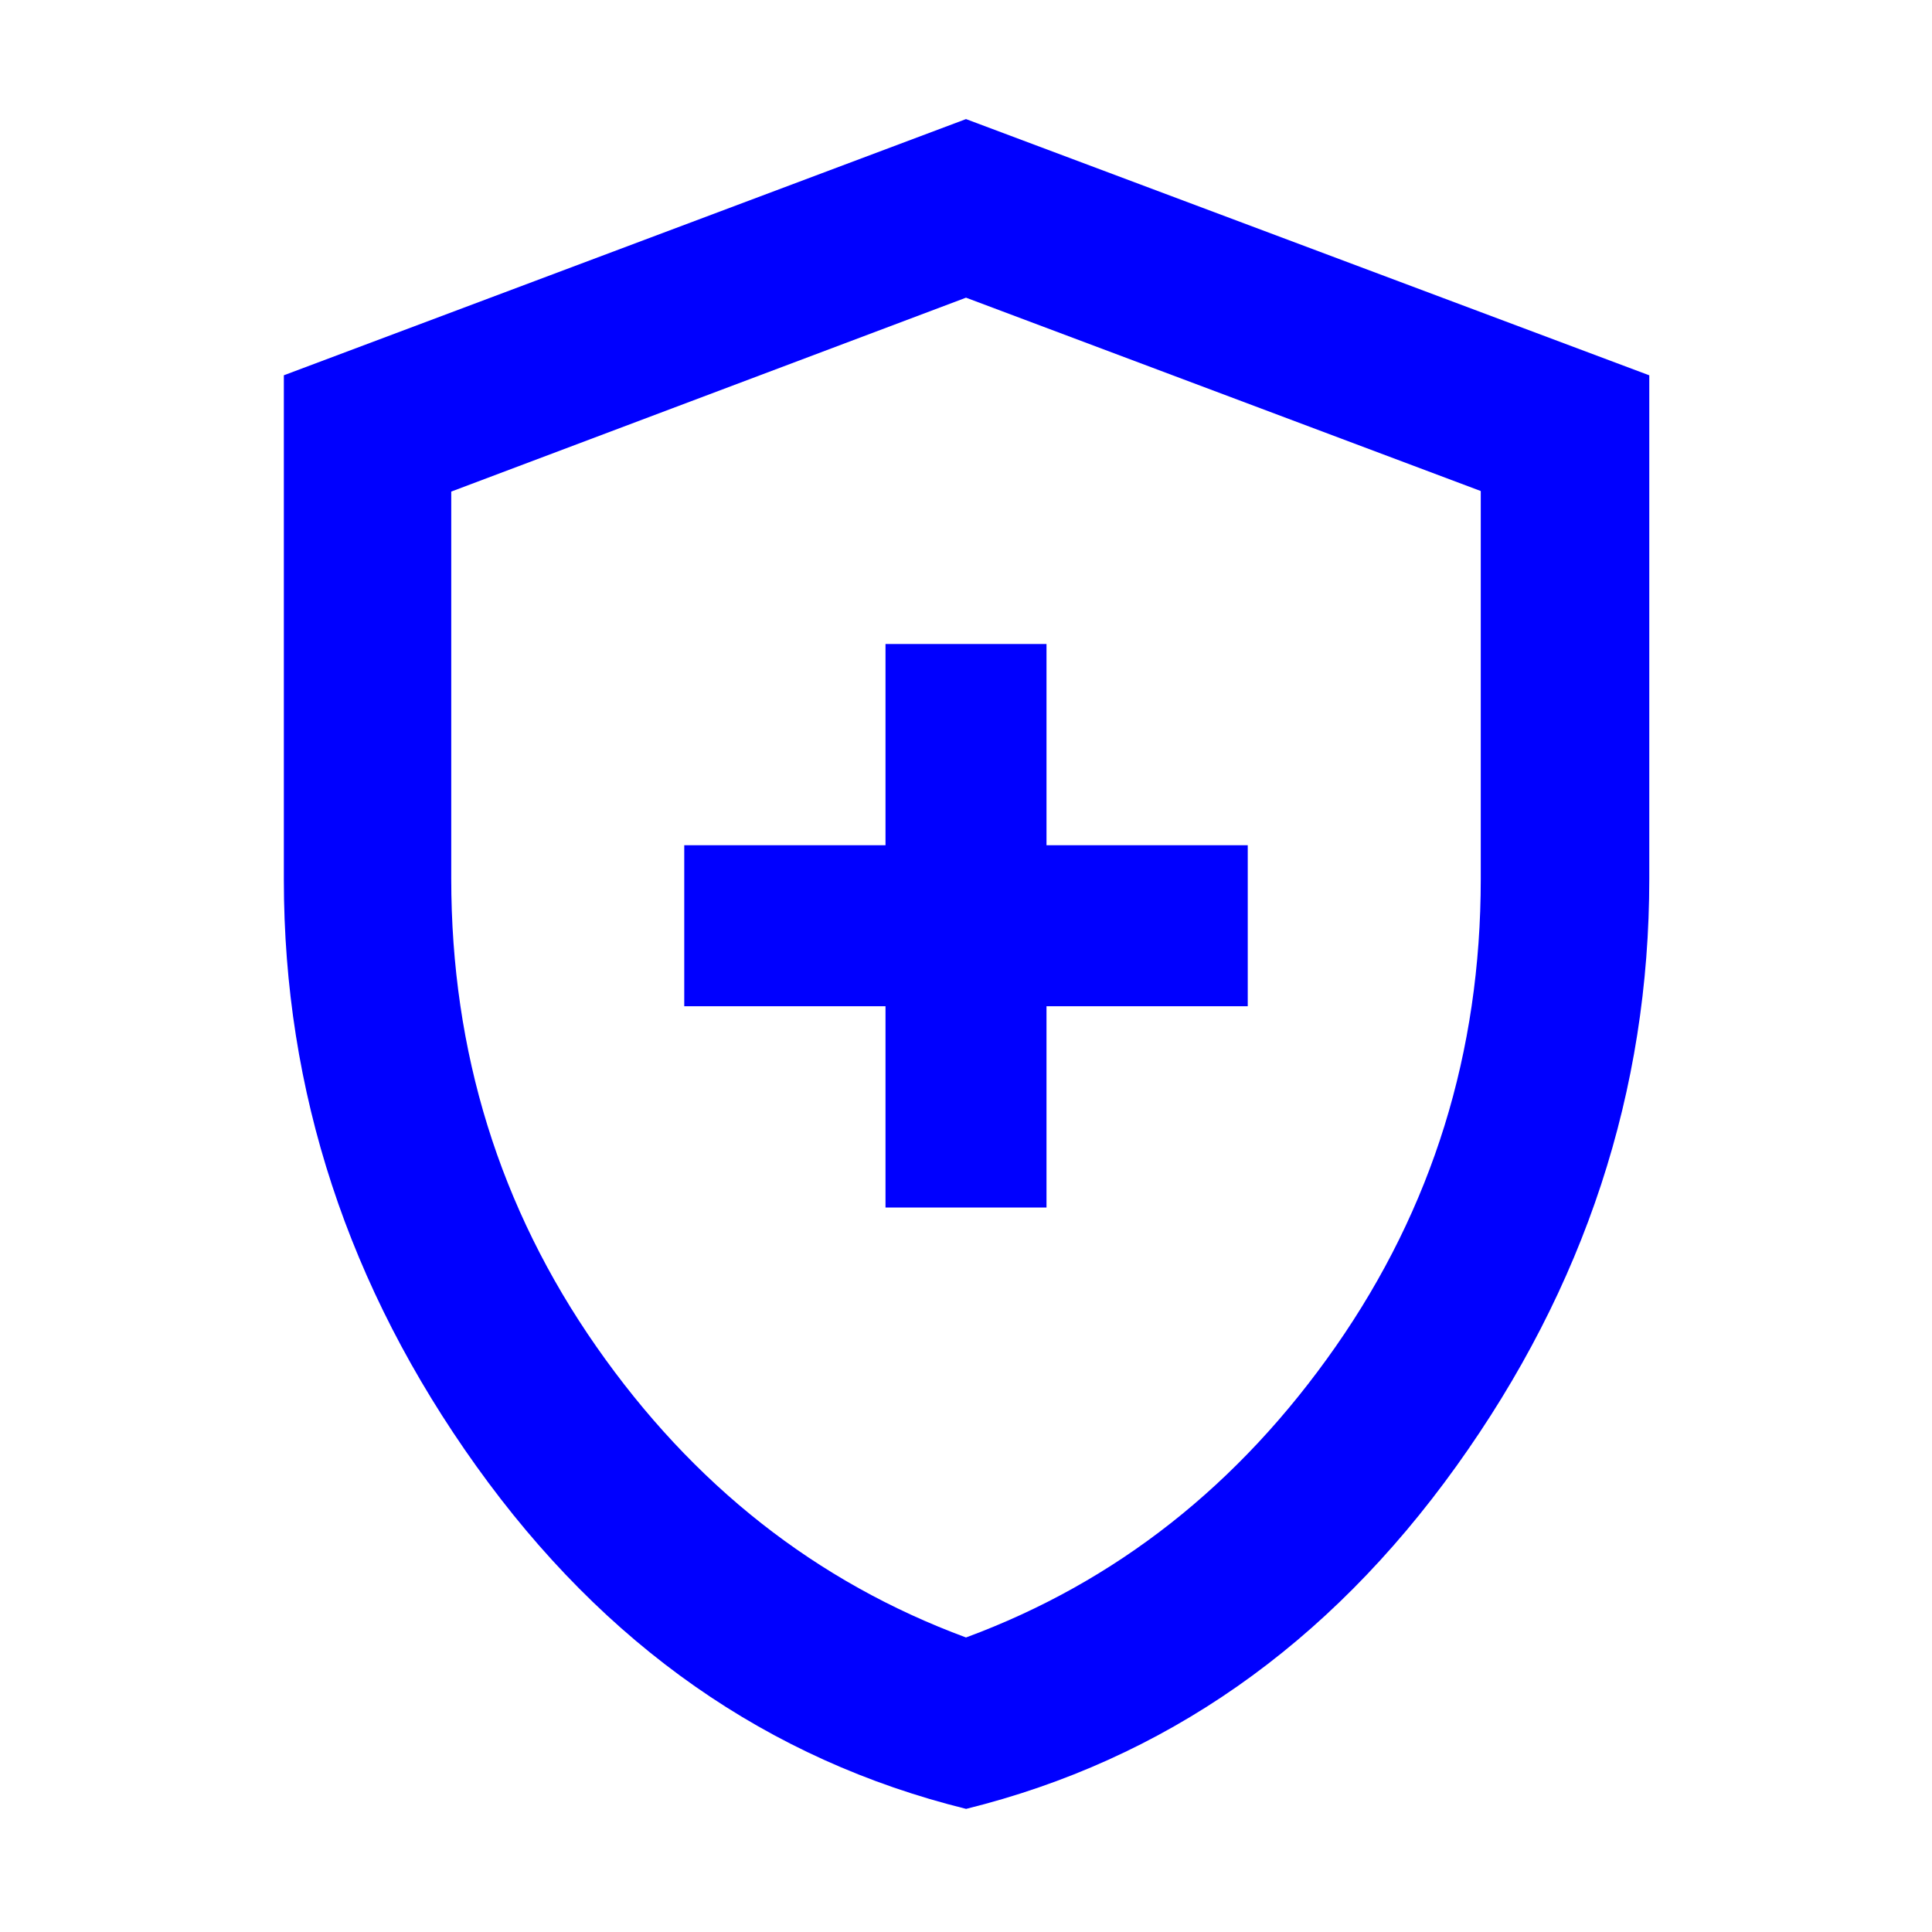 <?xml version="1.0" encoding="UTF-8" standalone="no"?>
<svg
   xmlns:dc="http://purl.org/dc/elements/1.1/"
   xmlns:cc="http://creativecommons.org/ns#"
   xmlns:rdf="http://www.w3.org/1999/02/22-rdf-syntax-ns#"
   xmlns:svg="http://www.w3.org/2000/svg"
   xmlns="http://www.w3.org/2000/svg"
   xmlns:sodipodi="http://sodipodi.sourceforge.net/DTD/sodipodi-0.dtd"
   xmlns:inkscape="http://www.inkscape.org/namespaces/inkscape"
   height="48"
   viewBox="0 -960 960 960"
   width="48"
   version="1.1"
   id="svg4"
   sodipodi:docname="Health &amp; Safety Tac.svg"
   inkscape:version="1.0.1 (3bc2e813f5, 2020-09-07)">
  <defs
     id="defs8" />
  <sodipodi:namedview
     pagecolor="#ffffff"
     bordercolor="#666666"
     borderopacity="1"
     objecttolerance="10"
     gridtolerance="10"
     guidetolerance="10"
     inkscape:pageopacity="0"
     inkscape:pageshadow="2"
     inkscape:window-width="2400"
     inkscape:window-height="1261"
     id="namedview6"
     showgrid="false"
     inkscape:zoom="17.083333"
     inkscape:cx="24"
     inkscape:cy="24"
     inkscape:window-x="-9"
     inkscape:window-y="85"
     inkscape:window-maximized="1"
     inkscape:current-layer="svg4" />
  <path
     d="M440-360h80v-100h100v-80H520v-100h-80v100H340v80h100v100Zm40.057 298.826Q332.364-97.762 236.703-231.439q-95.66-133.677-95.66-291.399v-250.687L480-900.826l339.522 127.32v250.049q0 158.339-95.885 292.017-95.886 133.678-243.58 170.266ZM480-146.348q111.609-41.261 183.695-144.557 72.087-103.295 72.087-232.27v-192.838L480-812.087l-255.782 96.348v192.301q0 129.238 72.087 232.533Q368.391-187.609 480-146.348ZM480-480Z"
     id="path2"
     style="fill:#0000ff" />
</svg>
